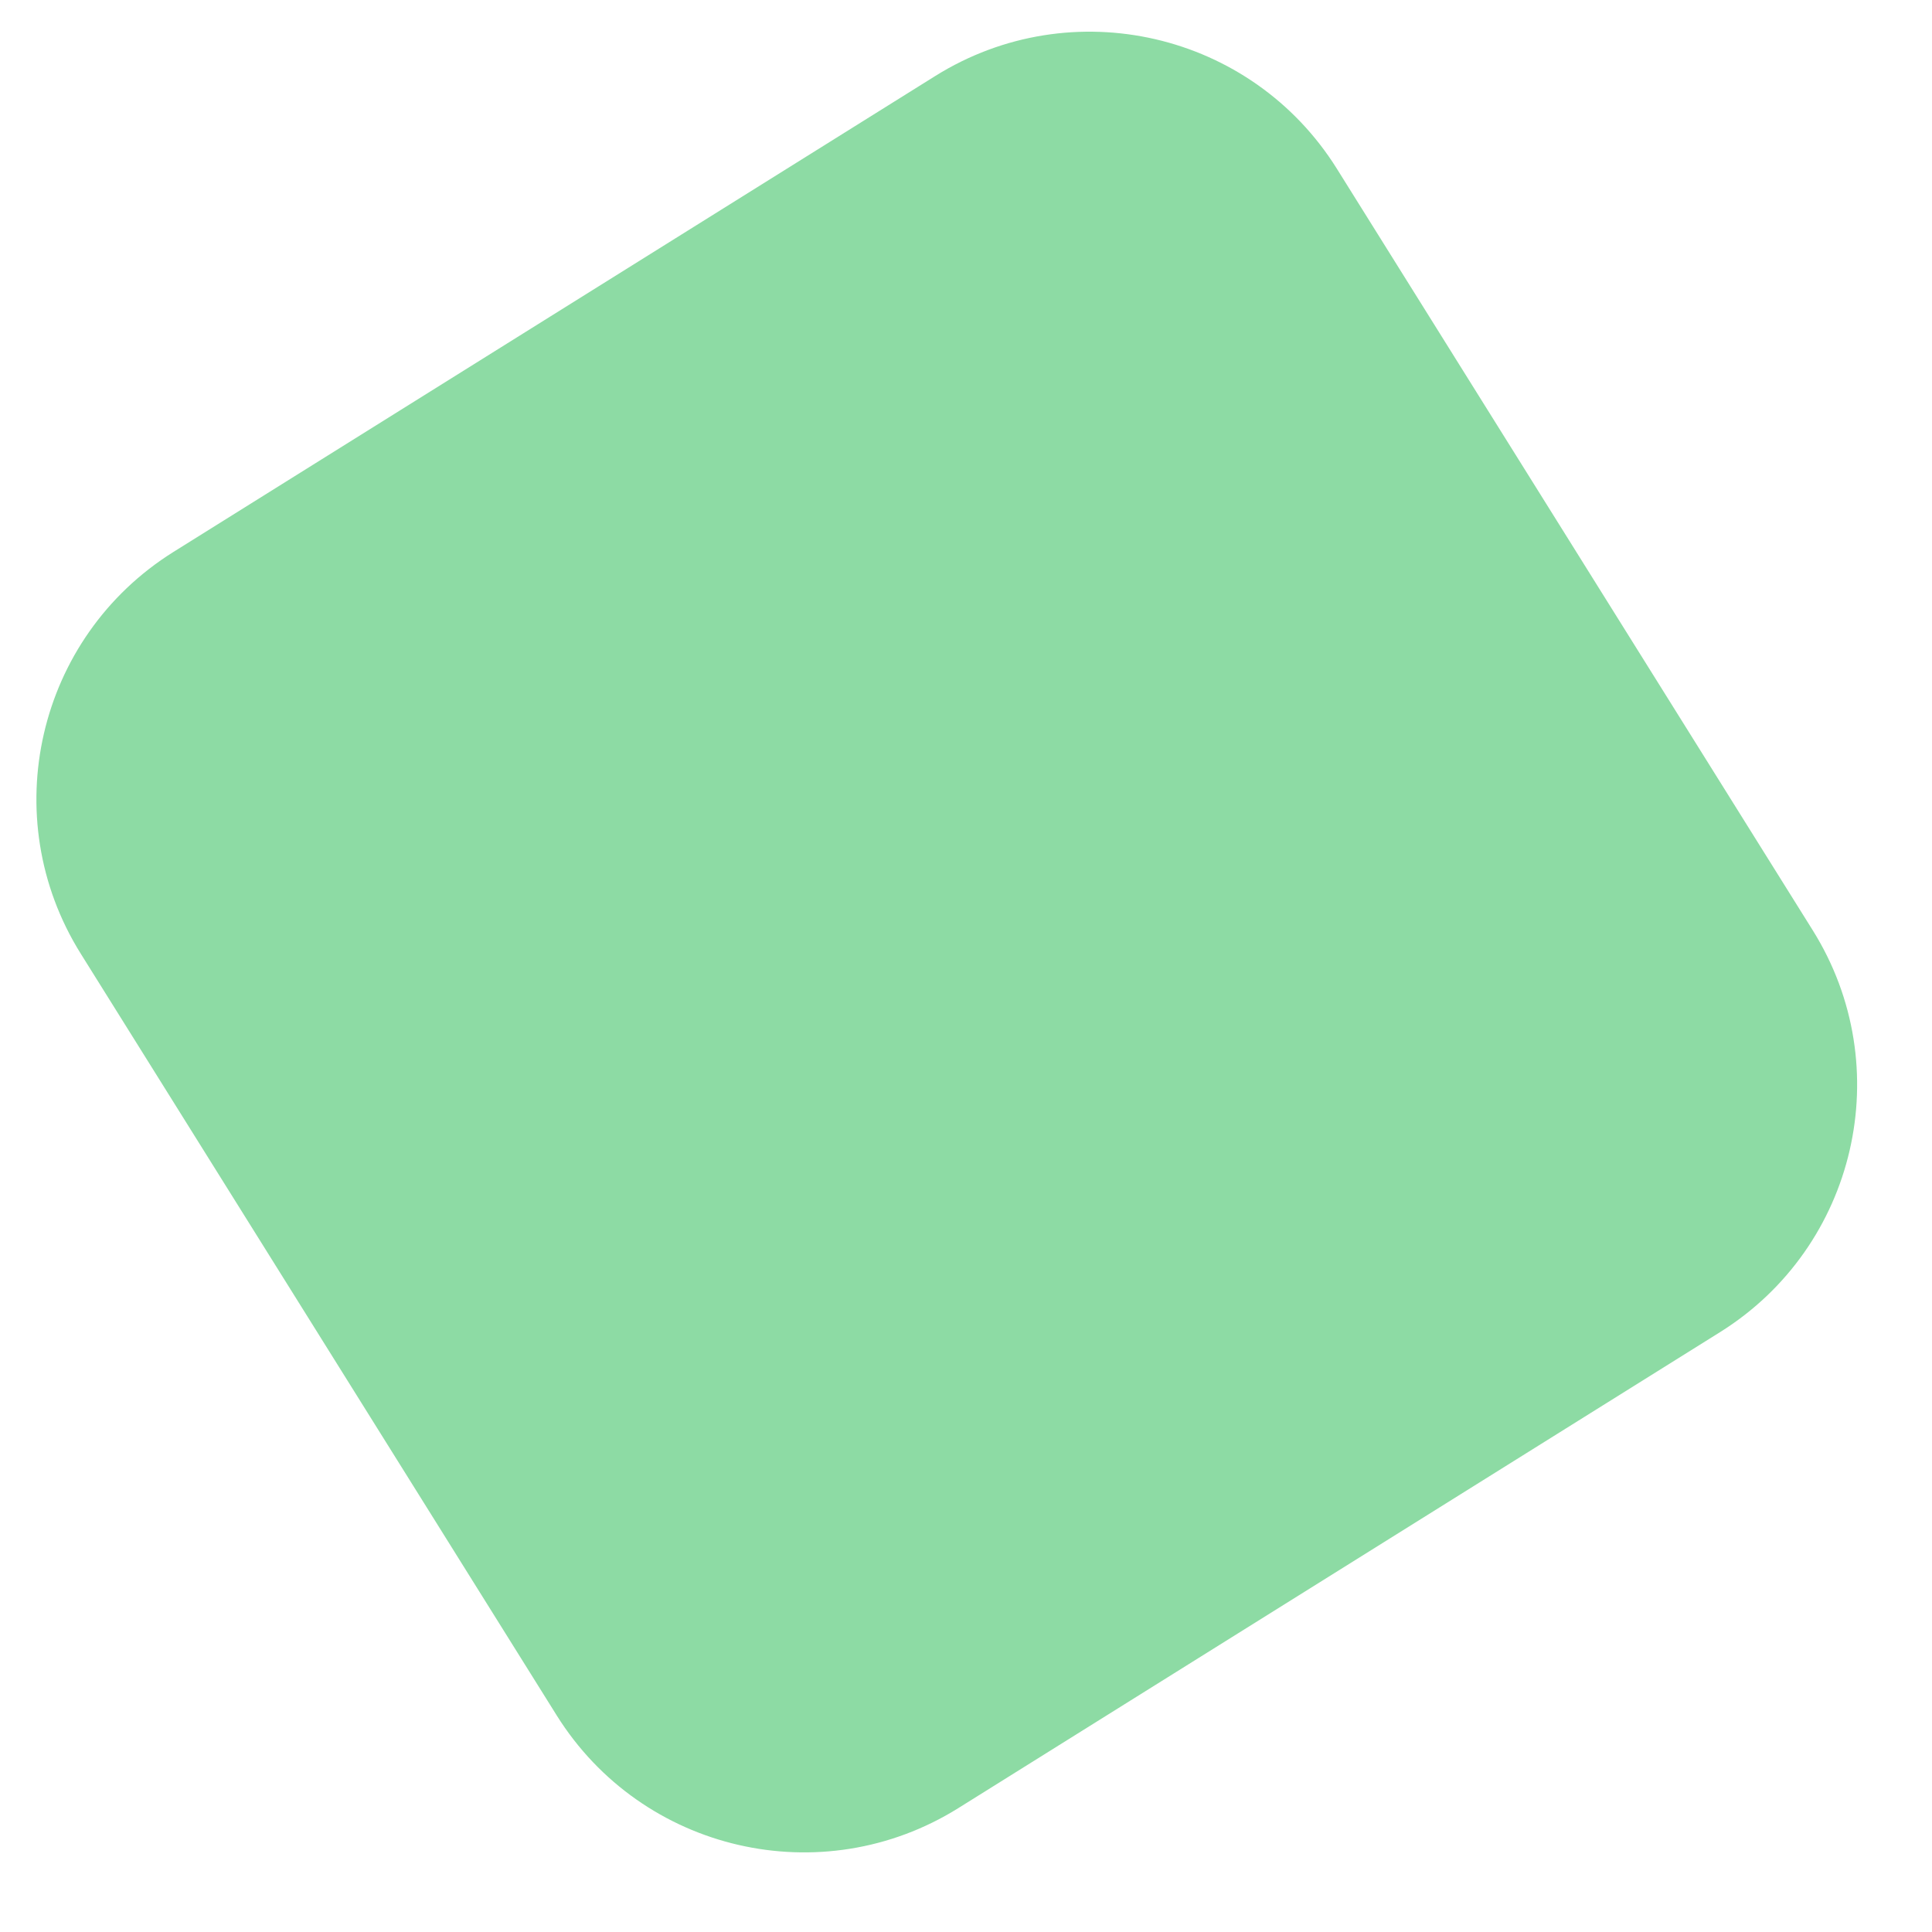<svg width="22" height="22" viewBox="0 0 22 22" fill="none" xmlns="http://www.w3.org/2000/svg">
<path fill-rule="evenodd" clip-rule="evenodd" d="M20.643 10.595C21.614 12.15 21.141 14.197 19.587 15.169L10.913 20.589C9.358 21.56 7.311 21.087 6.339 19.533L0.919 10.859C-0.052 9.304 0.421 7.257 1.975 6.285L10.649 0.866C12.204 -0.106 14.251 0.367 15.223 1.921L20.643 10.595Z" fill="#8DDBA4"/>
</svg>
